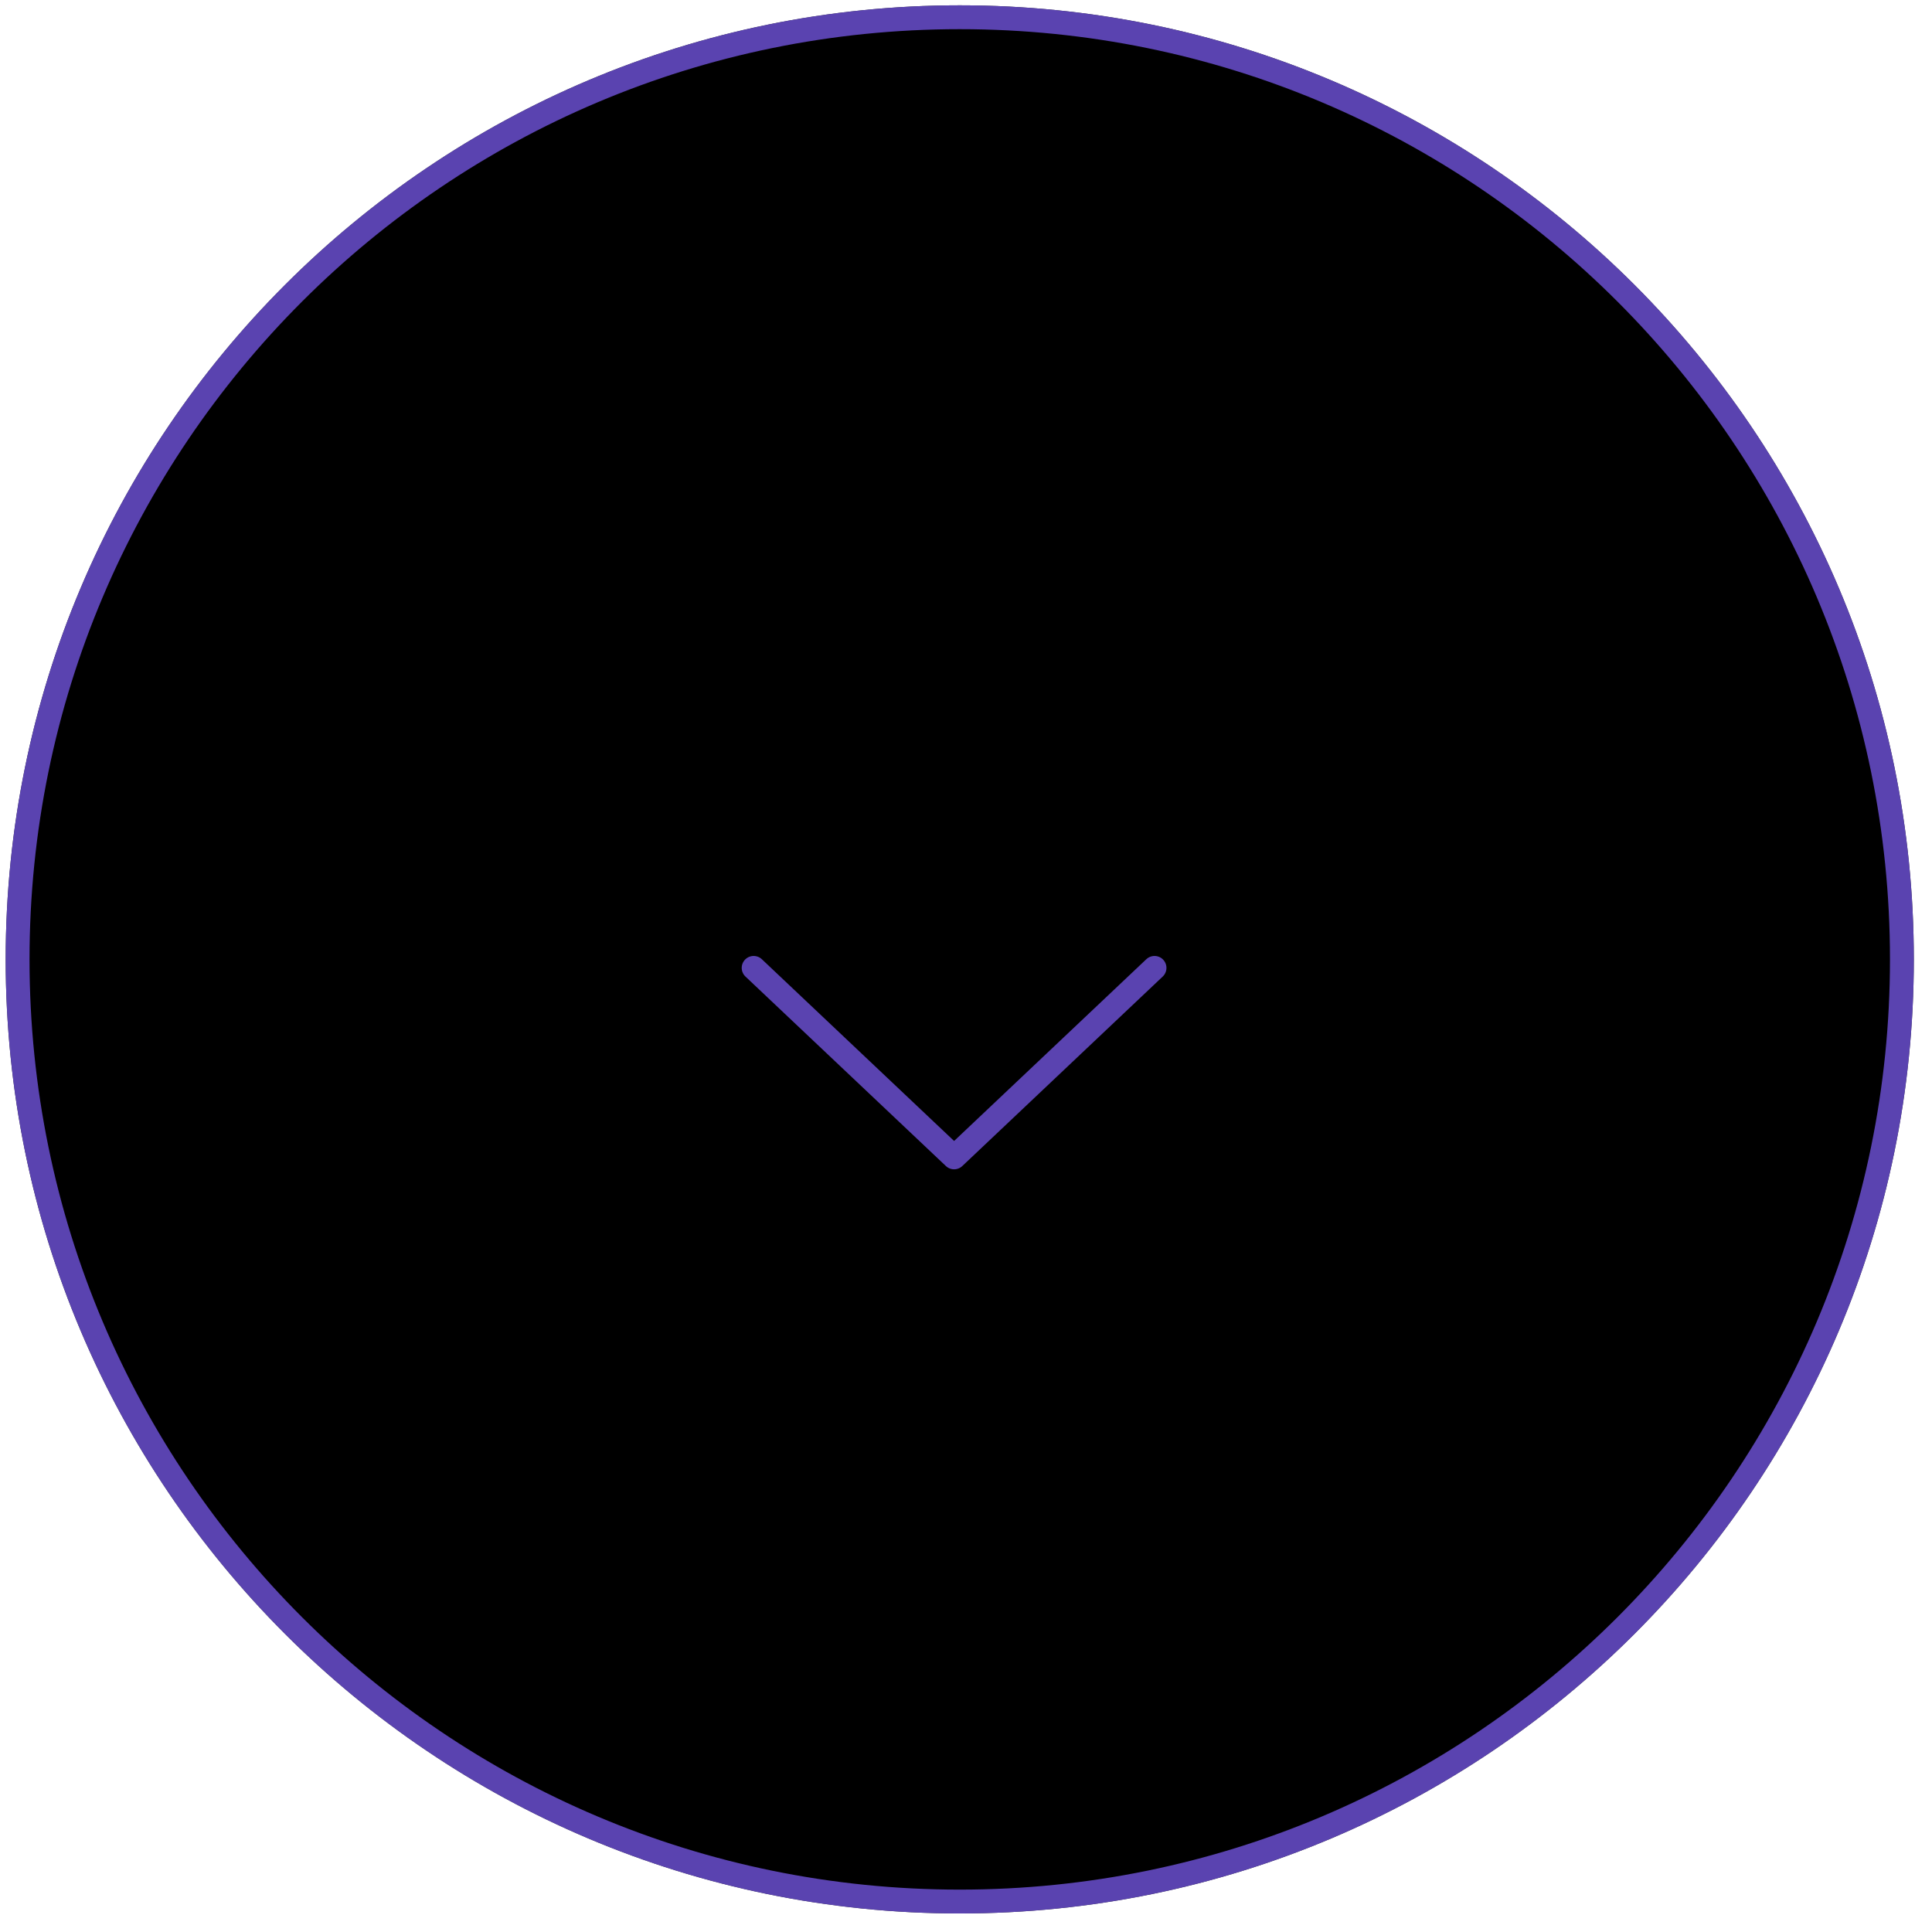 <?xml version="1.0" encoding="UTF-8"?> <svg xmlns="http://www.w3.org/2000/svg" width="81" height="81" viewBox="0 0 81 81" fill="none"> <g clip-path="url(#clip0_906_237)"> <path d="M40.238 80.223C62.33 80.223 80.238 62.314 80.238 40.223C80.238 18.131 62.33 0.223 40.238 0.223C18.147 0.223 0.238 18.131 0.238 40.223C0.238 62.314 18.147 80.223 40.238 80.223Z" fill="black"></path> <path d="M40.238 79.723C62.053 79.723 79.738 62.038 79.738 40.223C79.738 18.407 62.053 0.723 40.238 0.723C18.423 0.723 0.738 18.407 0.738 40.223C0.738 62.038 18.423 79.723 40.238 79.723Z" stroke="#7154DC" stroke-opacity="0.8"></path> <path d="M31.597 40.579L40.001 48.524L48.404 40.579" stroke="#7154DC" stroke-opacity="0.8" stroke-linecap="round" stroke-linejoin="round"></path> </g> <defs> <clipPath id="clip0_906_237"> <rect width="81" height="81" fill="white"></rect> </clipPath> </defs> </svg> 